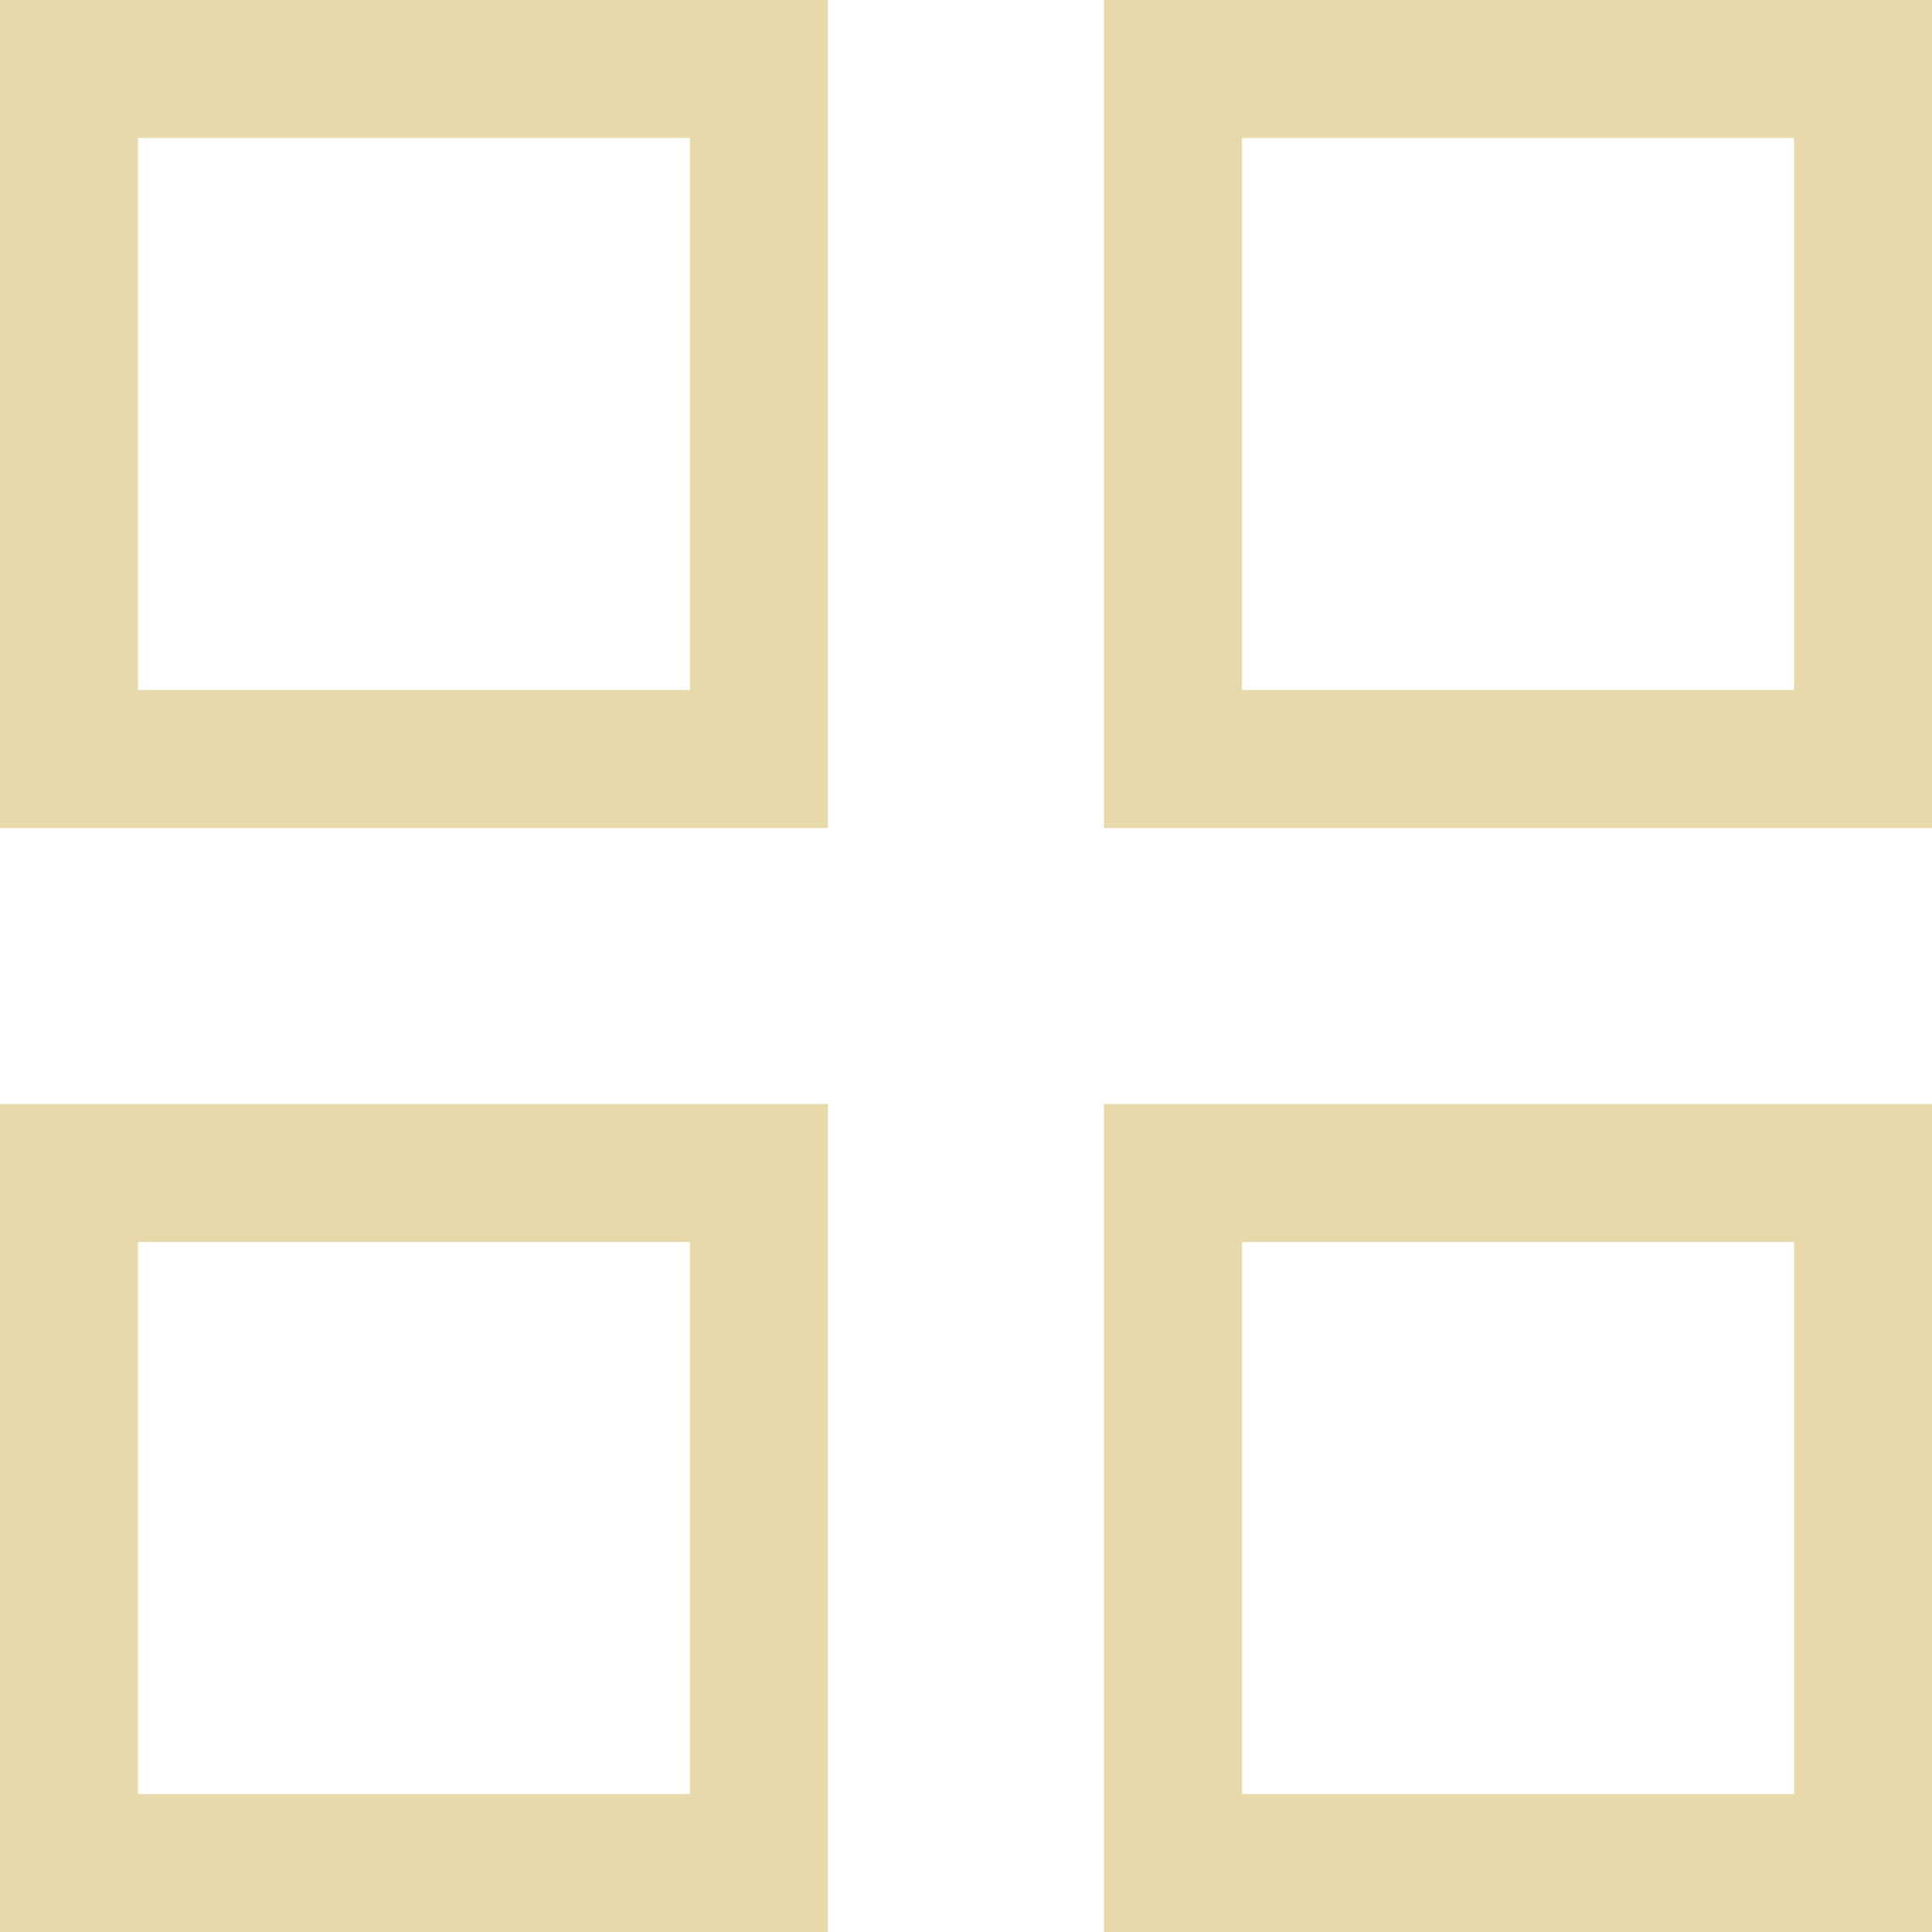 <?xml version="1.0" encoding="UTF-8"?> <svg xmlns="http://www.w3.org/2000/svg" viewBox="1989.5 2489.5 21 21" width="21" height="21" data-guides="{&quot;vertical&quot;:[],&quot;horizontal&quot;:[]}"><path color="rgb(51, 51, 51)" font-size-adjust="none" stroke-width="1.5" stroke="#e8d9aa" x="0.75" y="0.75" width="7.5" height="7.5" id="tSvgf4ad92ce78" title="Rectangle 1" fill="none" fill-opacity="1" stroke-opacity="1" d="M 1990.25 2490.25L 1997.75 2490.25L 1997.75 2497.75L 1990.25 2497.75Z" style="transform: rotate(0deg); transform-origin: 1994px 2494px;"></path><path color="rgb(51, 51, 51)" font-size-adjust="none" stroke-width="1.5" stroke="#e8d9aa" x="12.75" y="0.75" width="7.5" height="7.5" id="tSvg112821d18c0" title="Rectangle 2" fill="none" fill-opacity="1" stroke-opacity="1" d="M 2002.25 2490.25L 2009.75 2490.25L 2009.75 2497.75L 2002.25 2497.75Z" style="transform: rotate(0deg); transform-origin: 2006px 2494px;"></path><path color="rgb(51, 51, 51)" font-size-adjust="none" stroke-width="1.5" stroke="#e8d9aa" x="0.75" y="12.75" width="7.5" height="7.5" id="tSvg168bb15a2a" title="Rectangle 3" fill="none" fill-opacity="1" stroke-opacity="1" d="M 1990.25 2502.25L 1997.75 2502.25L 1997.75 2509.75L 1990.25 2509.75Z" style="transform: rotate(0deg); transform-origin: 1994px 2506px;"></path><path color="rgb(51, 51, 51)" font-size-adjust="none" stroke-width="1.5" stroke="#e8d9aa" x="12.75" y="12.75" width="7.5" height="7.5" id="tSvg130126ebf69" title="Rectangle 4" fill="none" fill-opacity="1" stroke-opacity="1" d="M 2002.25 2502.25L 2009.75 2502.25L 2009.75 2509.75L 2002.25 2509.75Z" style="transform: rotate(0deg); transform-origin: 2006px 2506px;"></path><defs></defs></svg> 
